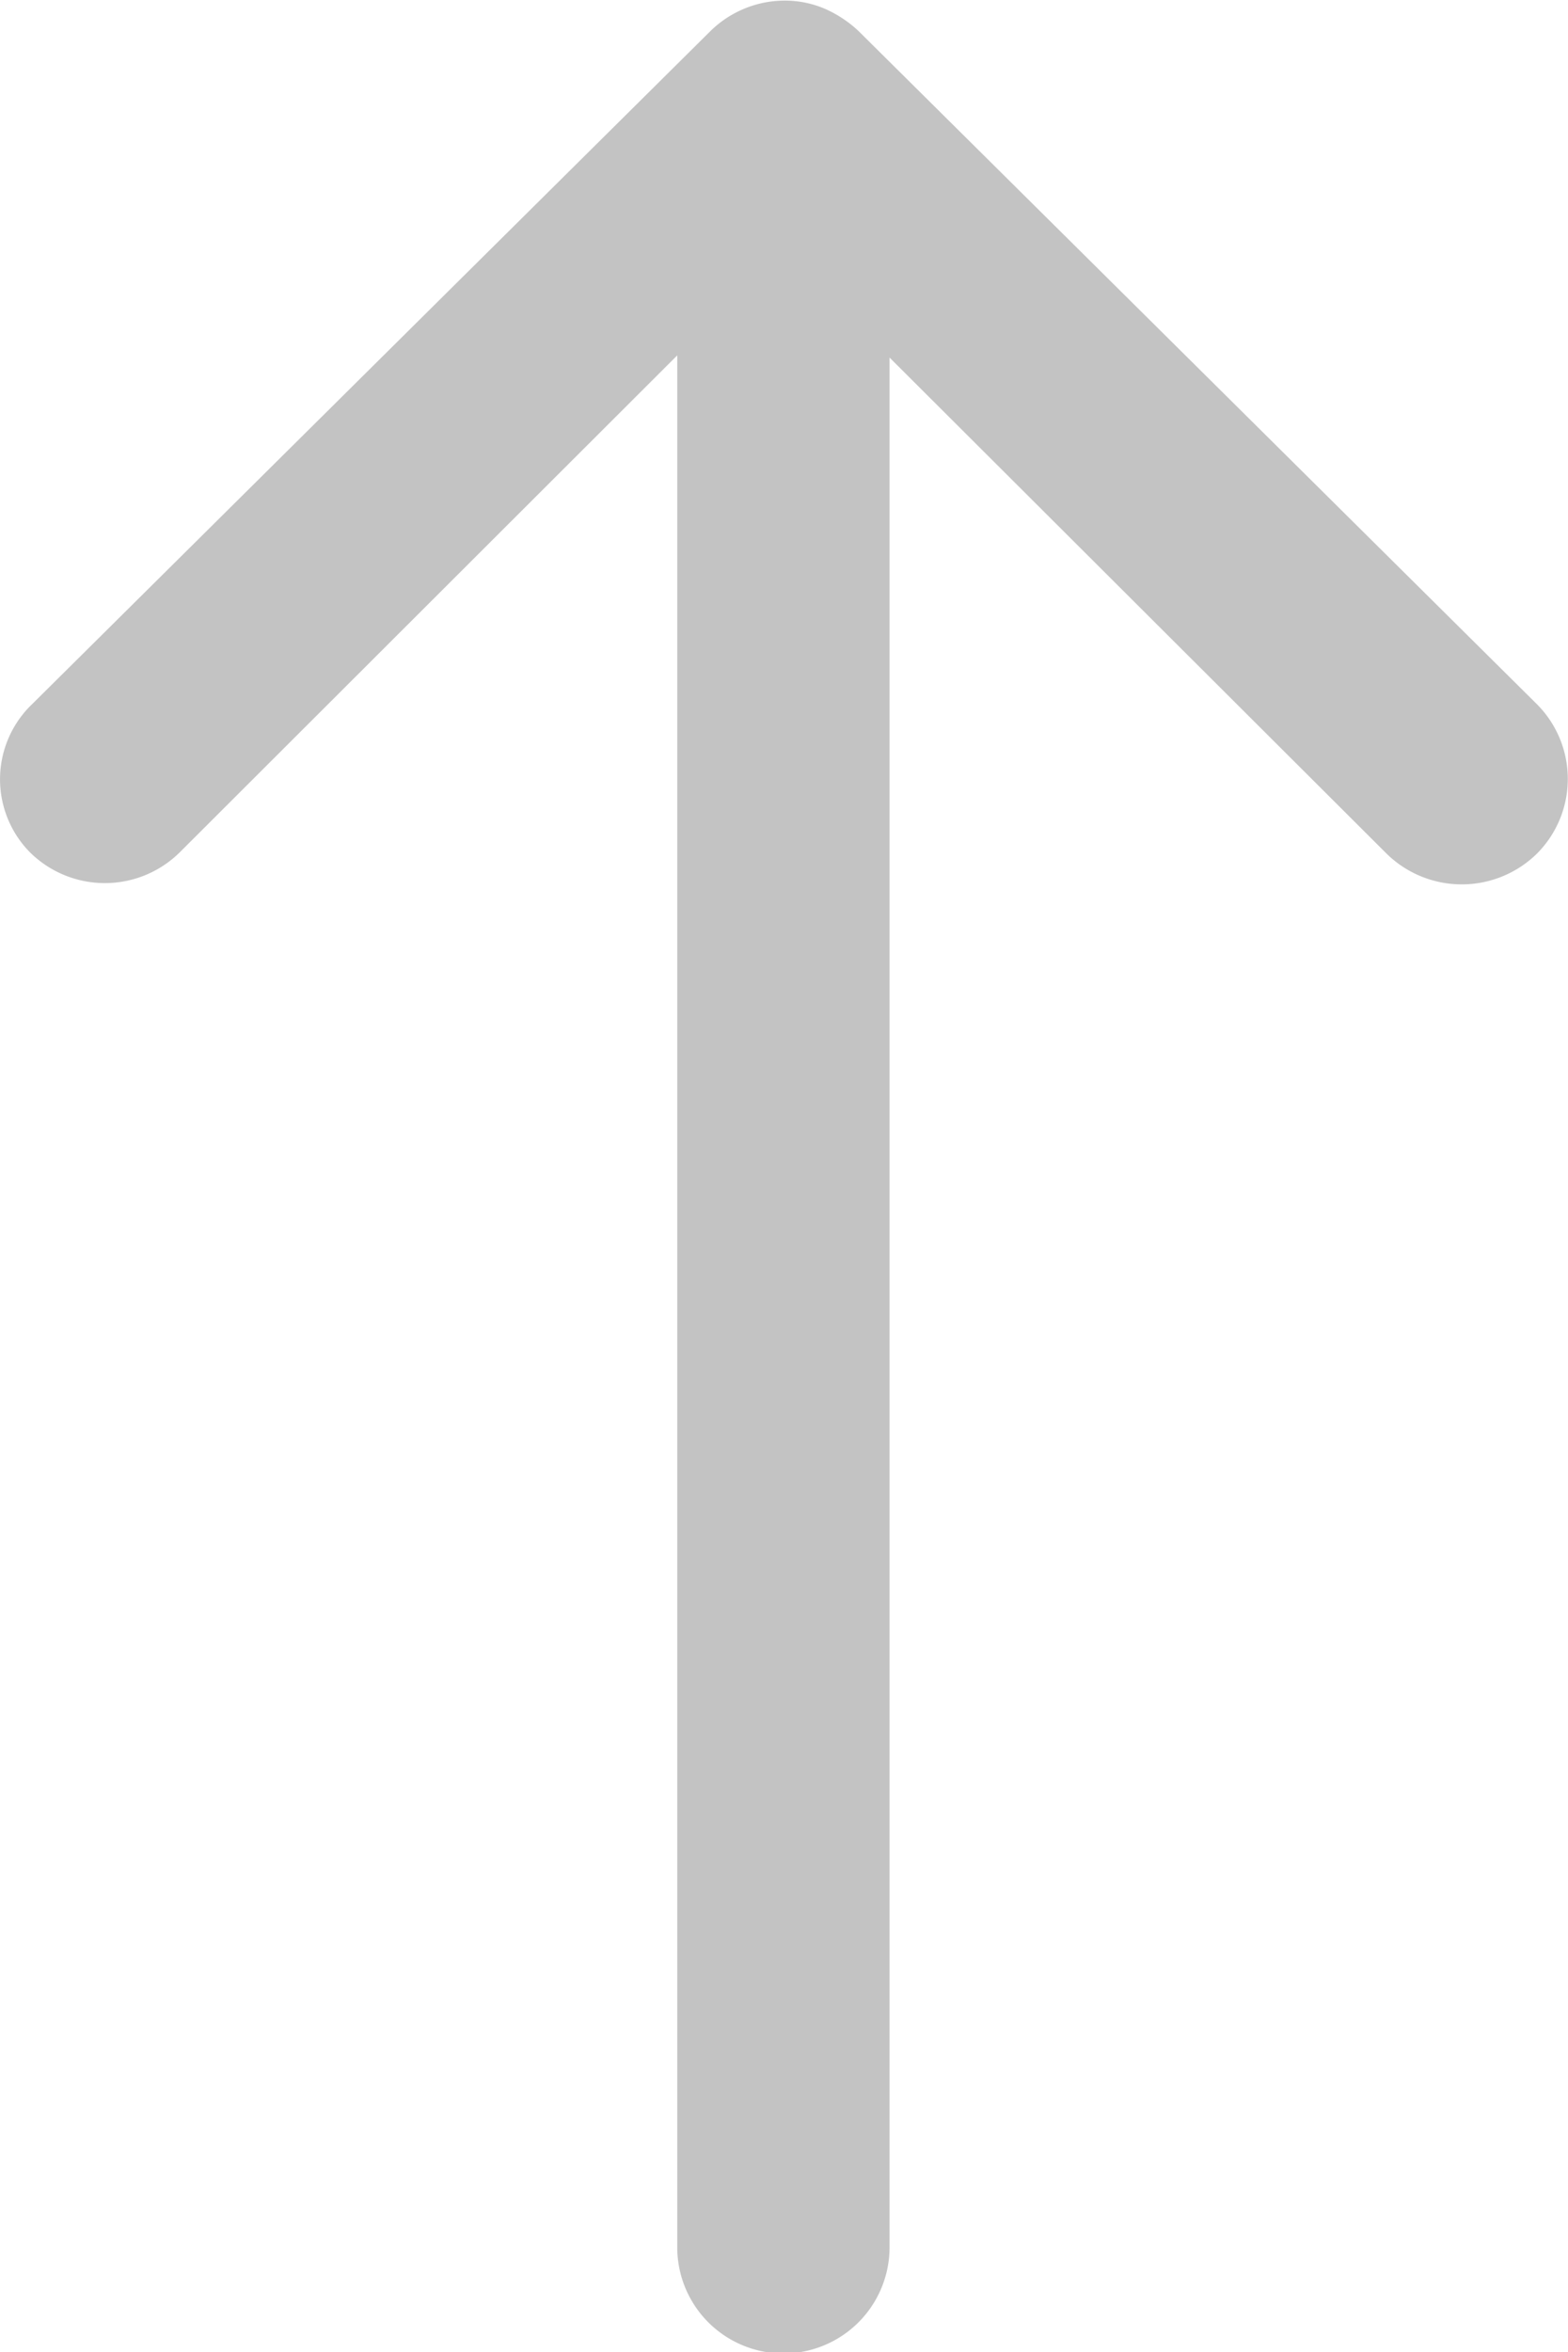 <svg xmlns="http://www.w3.org/2000/svg" width="7.858" height="11.781" viewBox="0 0 7.858 11.781">
  <path id="ios-arrow-round-forward" d="M15.388,11.4a.534.534,0,0,0,0,.753l2.488,2.492H8.4a.532.532,0,0,0,0,1.064h9.465L15.38,18.2a.538.538,0,0,0,0,.753.53.53,0,0,0,.749,0l3.372-3.4a.6.6,0,0,0,.111-.168.511.511,0,0,0,.041-.2.533.533,0,0,0-.151-.372l-3.372-3.4A.521.521,0,0,0,15.388,11.4Z" transform="translate(-11.251 19.656) rotate(-90)" fill="#c3c3c3"/>
</svg>
